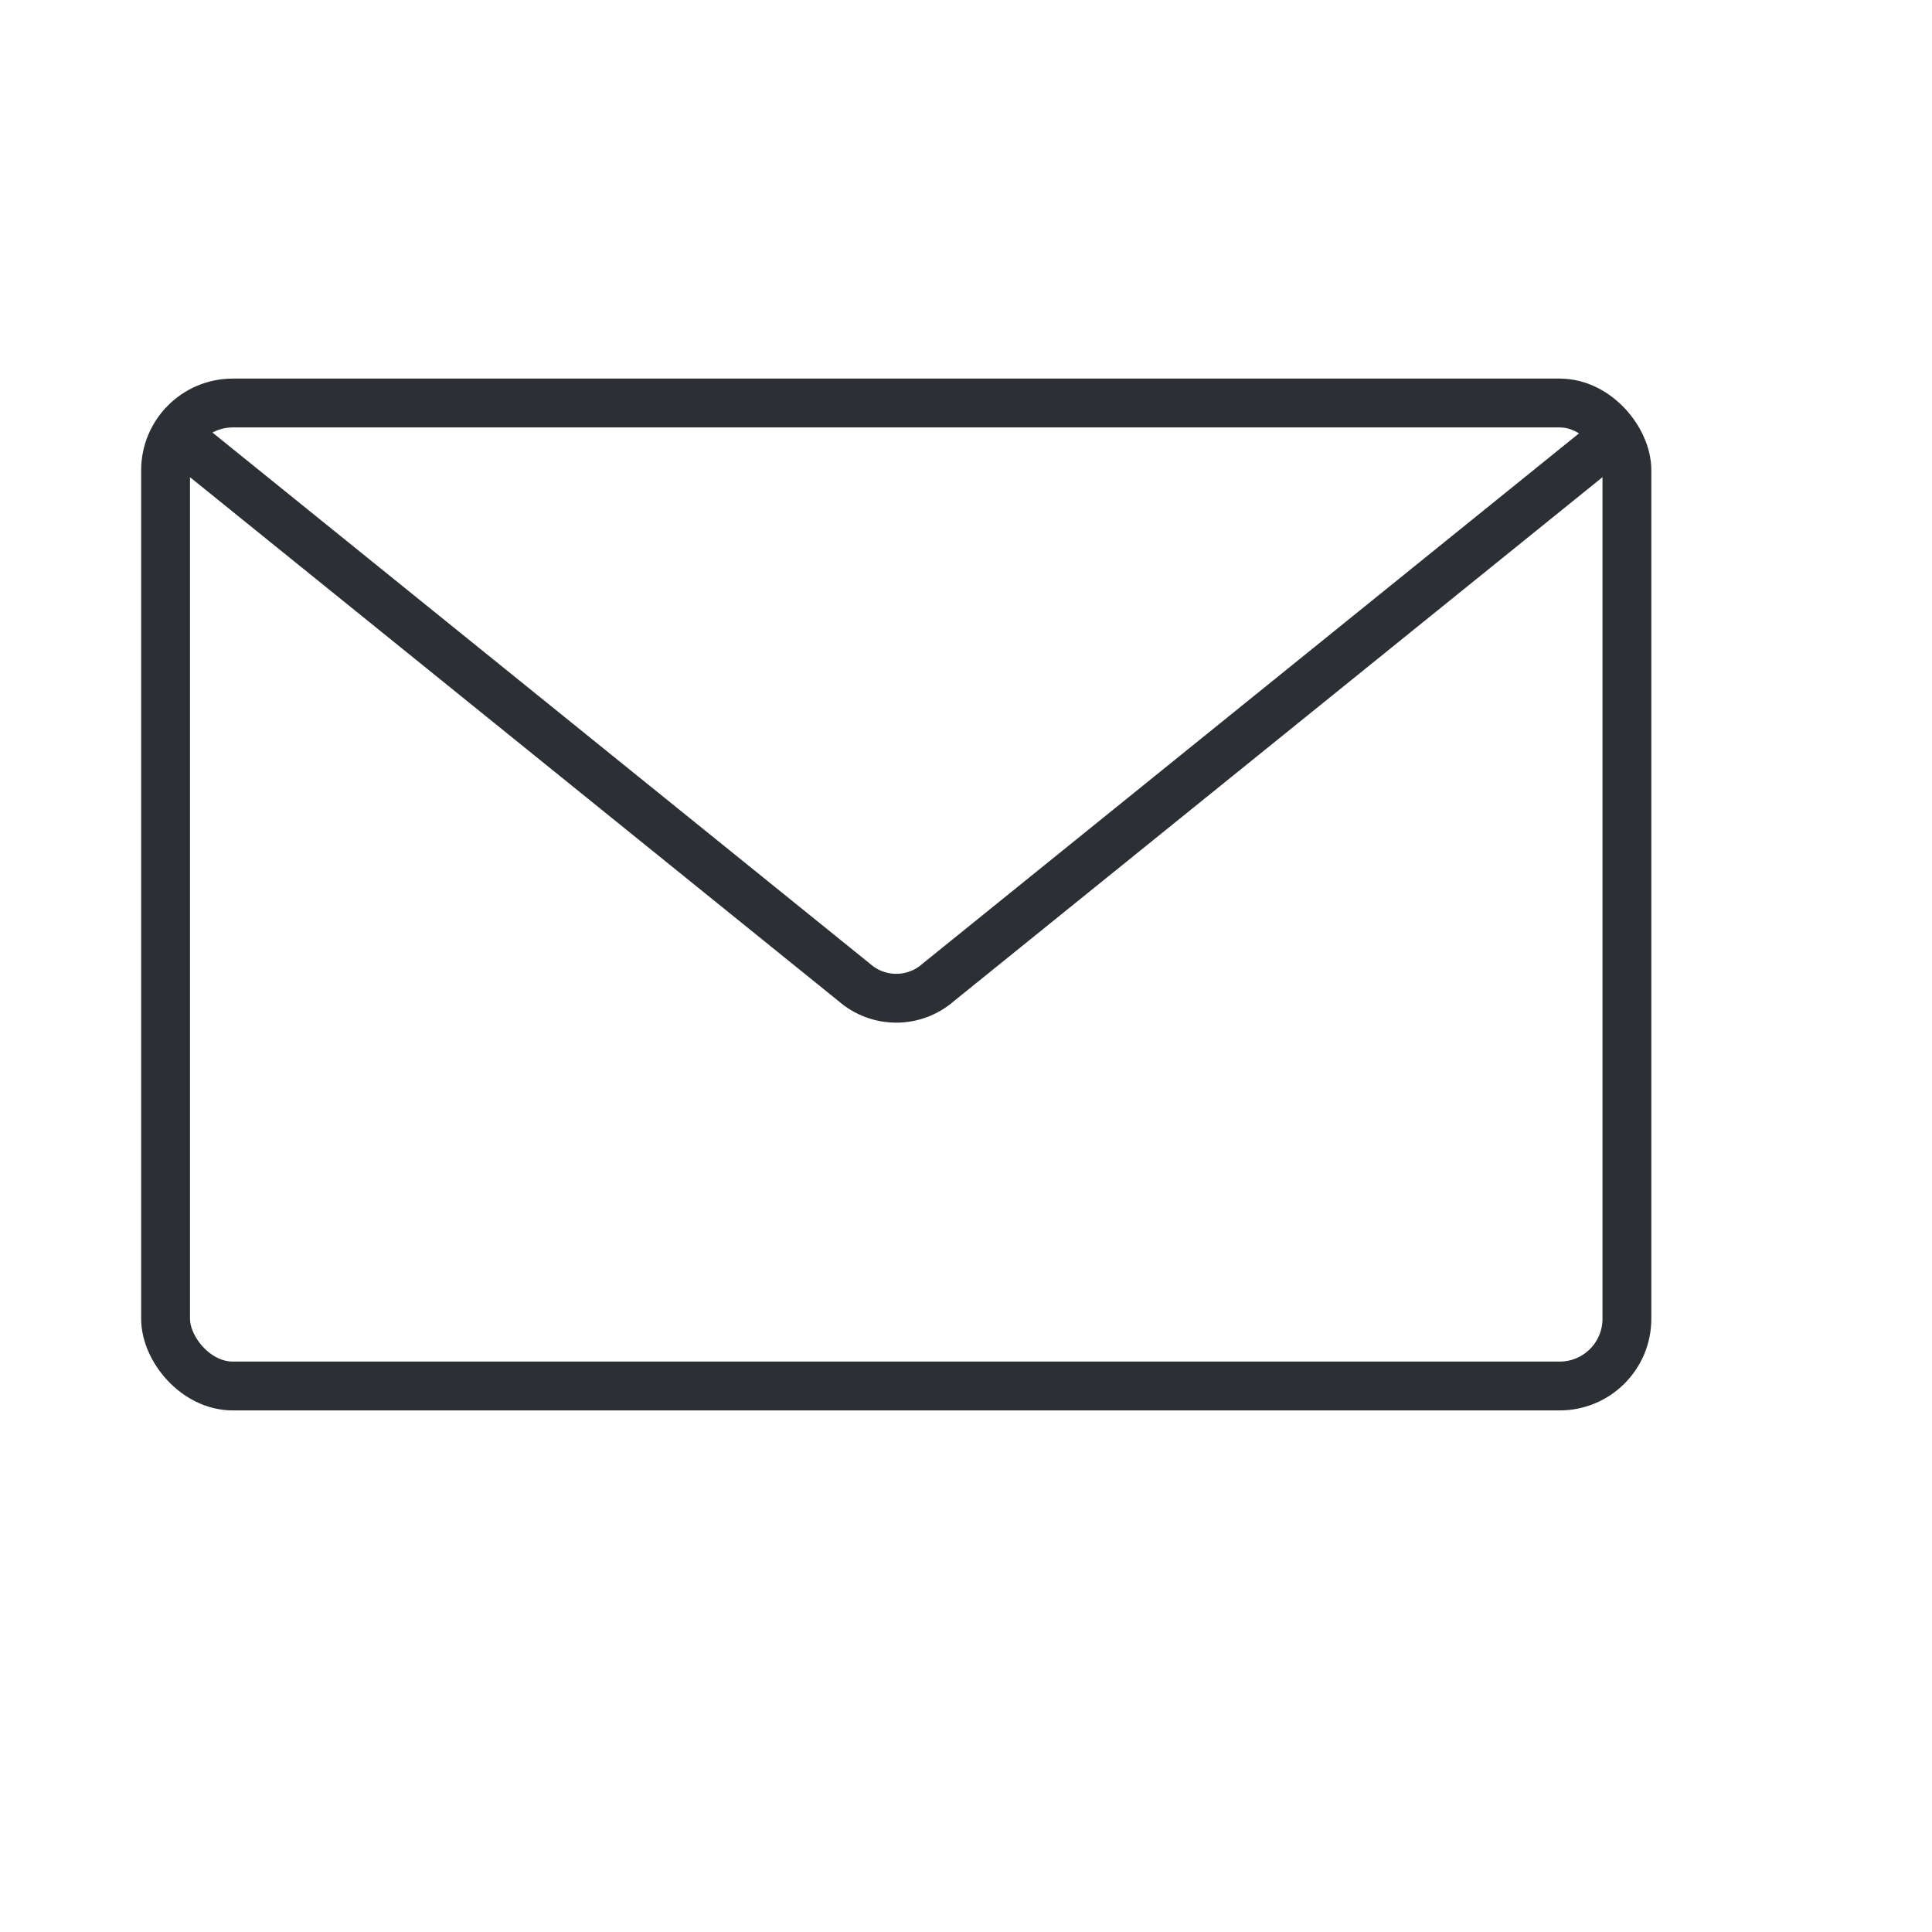 <?xml version="1.0" encoding="UTF-8"?>
<svg xmlns="http://www.w3.org/2000/svg" id="a" viewBox="0 0 253.147 253.147">
  <defs>
    <style>.b{fill:none;stroke:#2c2f33;stroke-linecap:round;stroke-miterlimit:10;stroke-width:6.4px;}</style>
  </defs>
  <rect class="b" x="21.696" y="52.806" width="191.475" height="128.799" rx="8.807" ry="8.807"></rect>
  <path class="b" d="M23.446,57.242l88.471,71.469c3.157,2.781,7.875,2.781,11.032,0L211.419,57.242"></path>
</svg>
